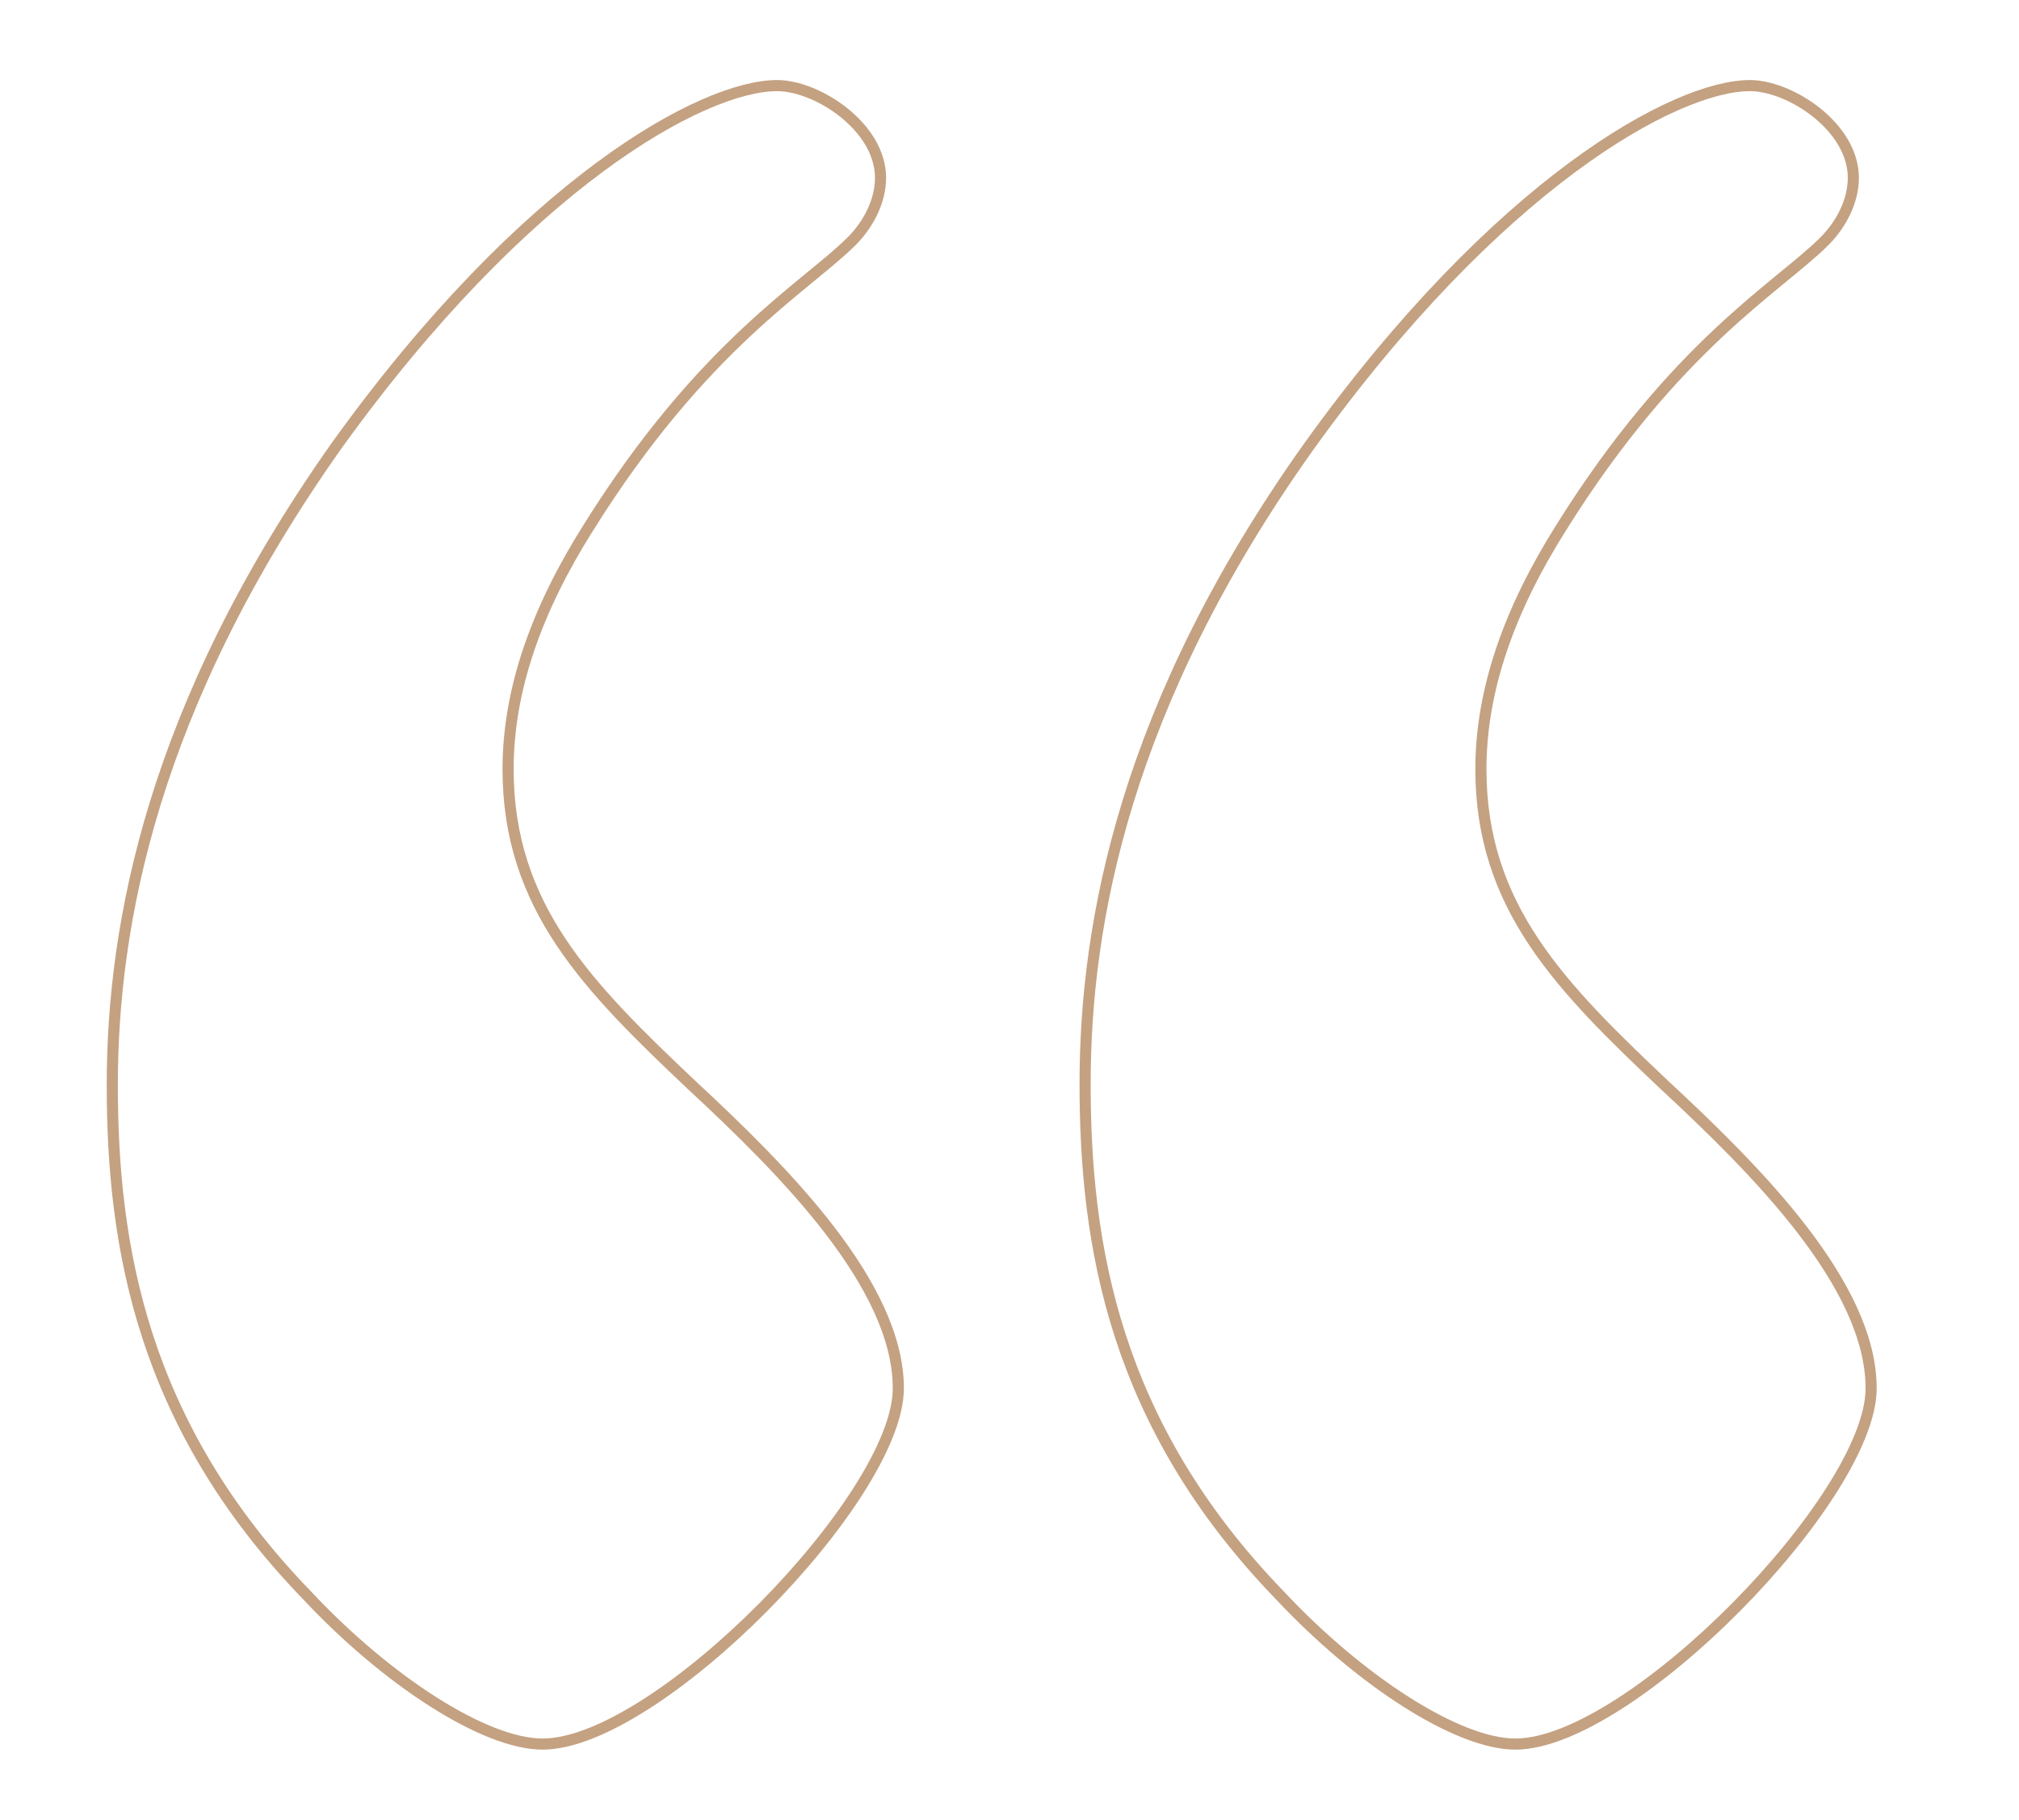 <?xml version="1.0" encoding="utf-8"?>
<!-- Generator: Adobe Illustrator 26.0.1, SVG Export Plug-In . SVG Version: 6.00 Build 0)  -->
<svg version="1.1" id="Calque_1" xmlns="http://www.w3.org/2000/svg" xmlns:xlink="http://www.w3.org/1999/xlink" x="0px" y="0px"
	 viewBox="0 0 181.6 163.7" style="enable-background:new 0 0 181.6 163.7;" xml:space="preserve">
<style type="text/css">
	.st0{fill:none;stroke:#C4A181;stroke-miterlimit:10;}
</style>
<g>
	<path class="st0" d="M27.6,143.5c7.2,7.7,16,13.4,21.2,13.4c10.3,0,32-22.2,32-32c0-9.3-10.3-19.6-18.6-27.3
		c-9.3-8.8-16.5-16-16.5-28.4c0-7.2,2.6-14.4,7.2-21.7c10.3-16.5,19.6-21.7,23.7-25.8c1.5-1.5,2.6-3.6,2.6-5.7
		c0-4.6-5.7-8.3-9.3-8.3c-6.7,0-22.7,8.8-39.7,32.5C13.7,63.6,10.1,83.2,10.1,97.6S12.7,128.1,27.6,143.5z M115.1,143.5
		c7.2,7.7,16,13.4,21.2,13.4c10.3,0,32-22.2,32-32c0-9.3-10.3-19.6-18.6-27.3c-9.3-8.8-16.5-16-16.5-28.4c0-7.2,2.6-14.4,7.2-21.7
		c10.3-16.5,19.6-21.7,23.7-25.8c1.5-1.5,2.6-3.6,2.6-5.7c0-4.6-5.7-8.3-9.3-8.3c-6.7,0-22.7,8.8-39.7,32.5
		c-16.5,23.2-20.1,42.8-20.1,57.3S100.2,128.1,115.1,143.5z"/>
</g>
</svg>
